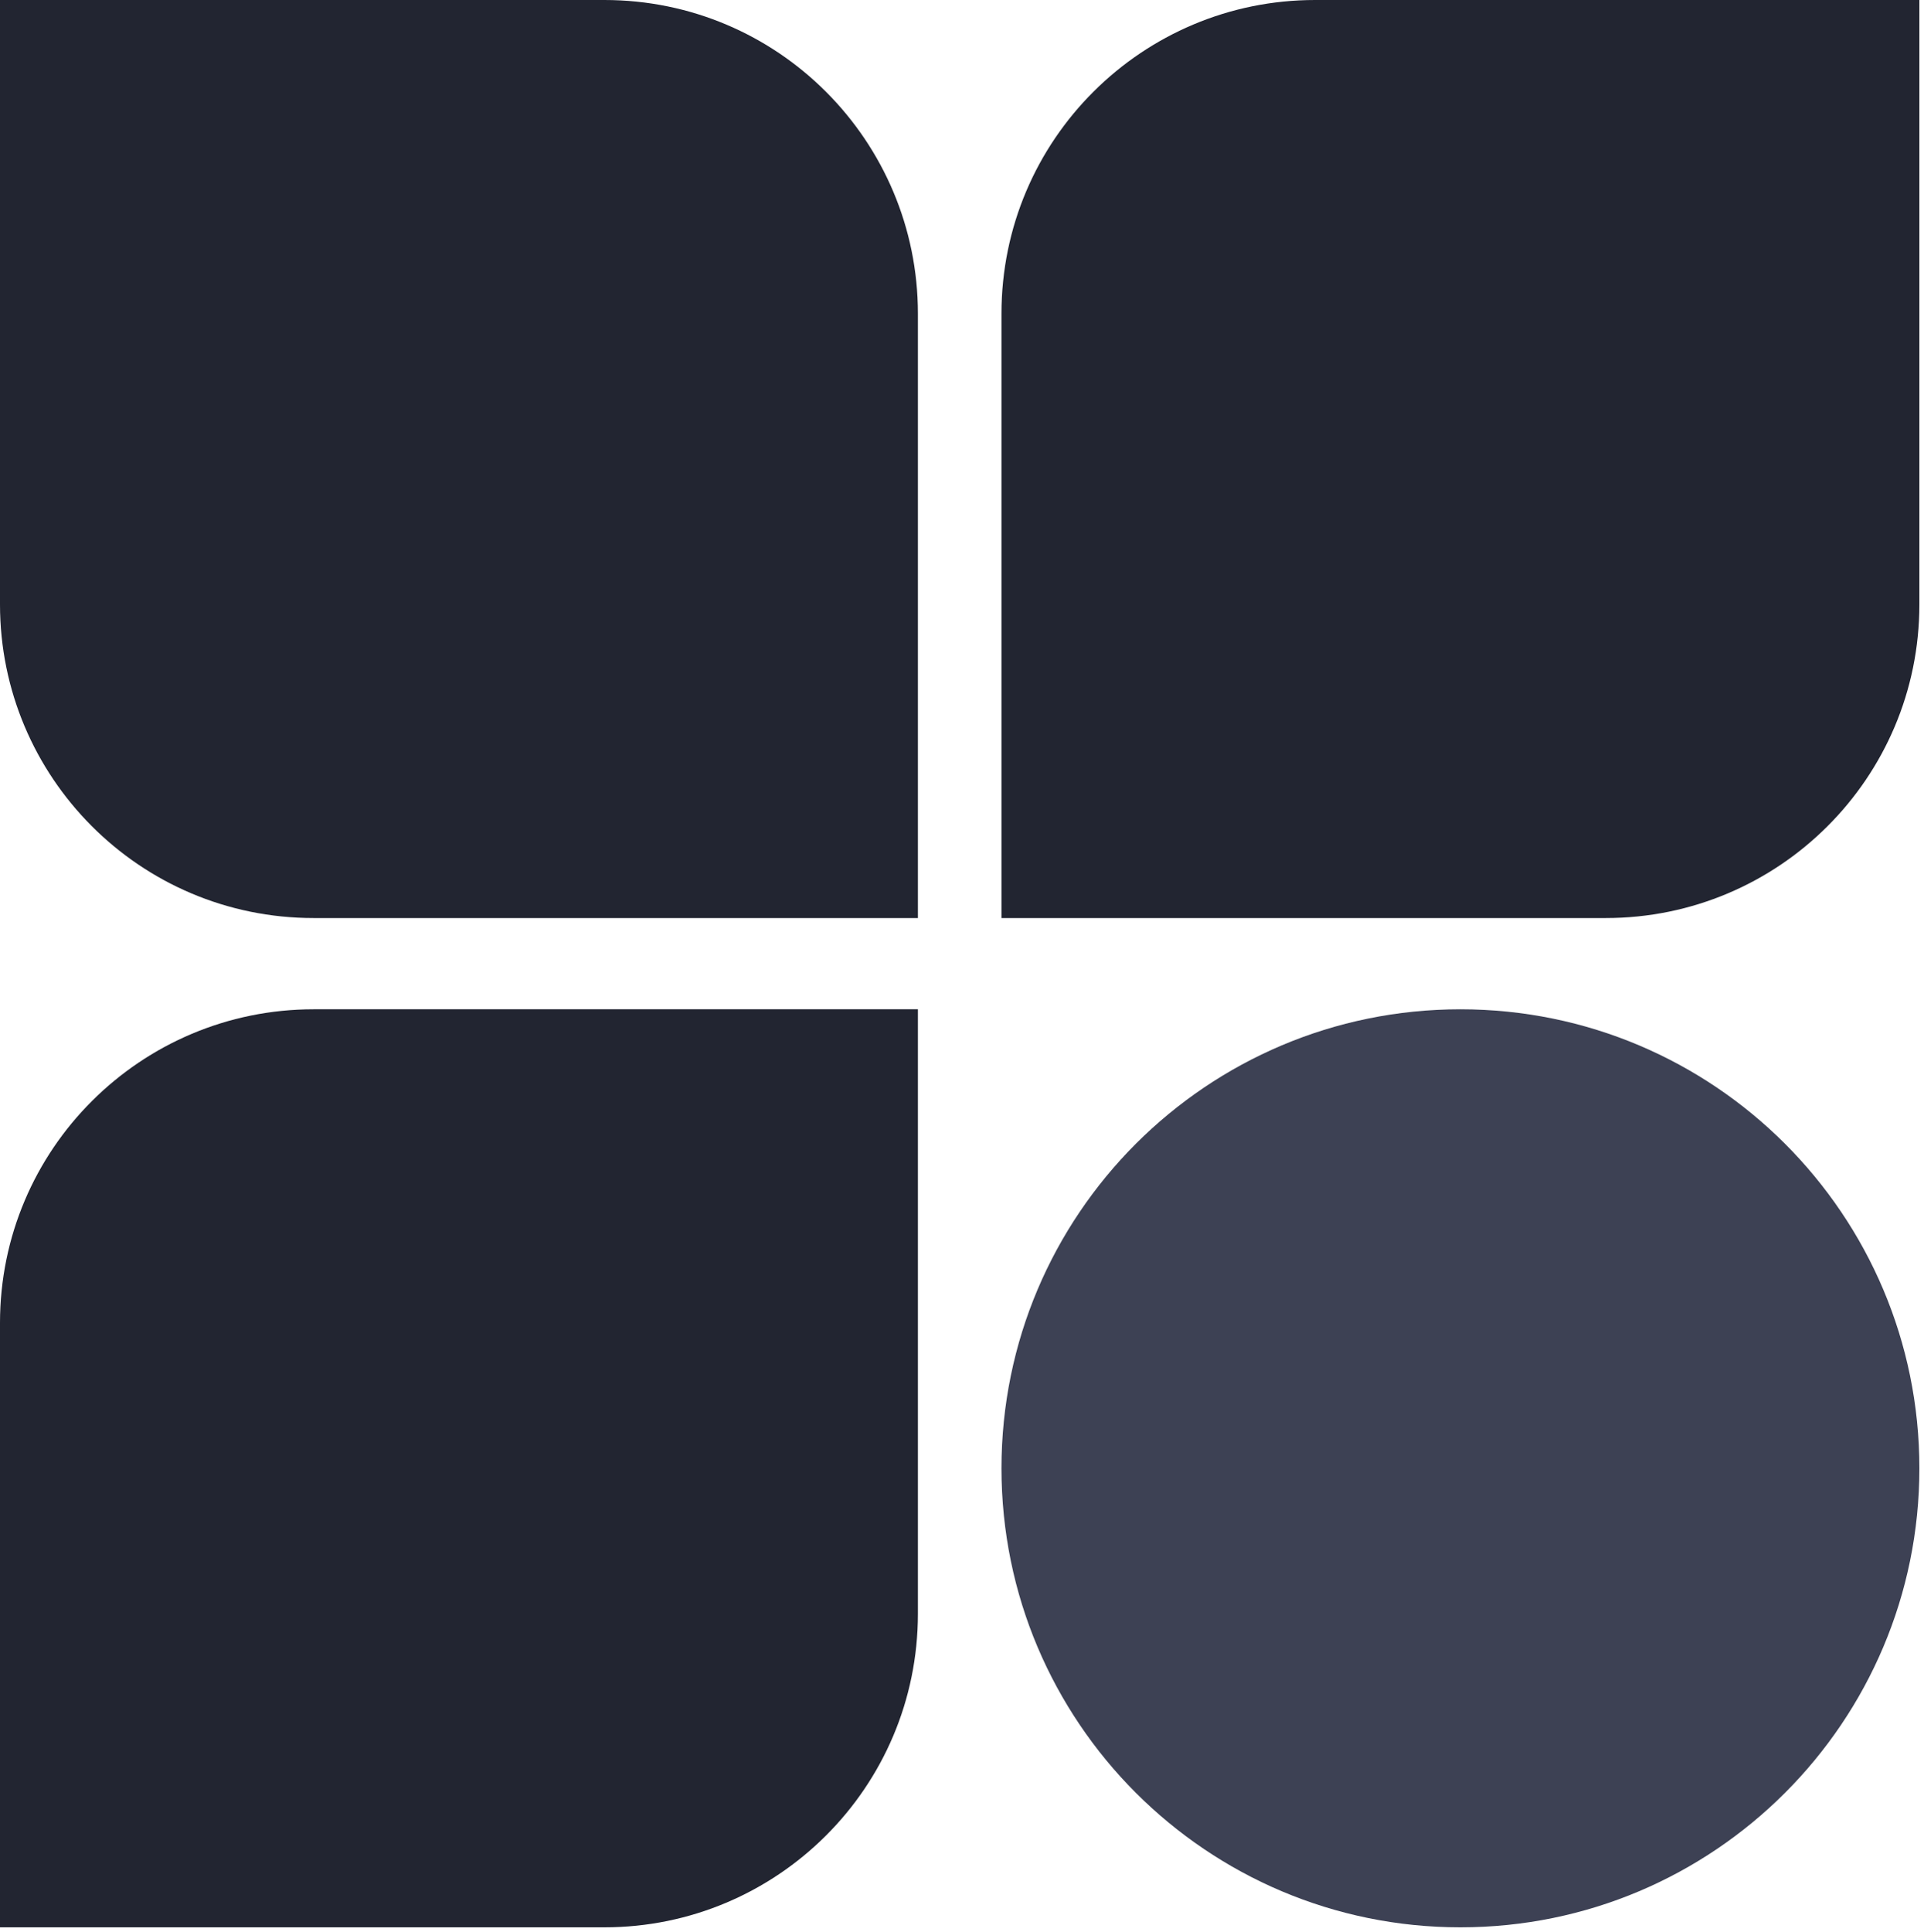 <svg width="256" height="257" viewBox="0 0 256 257" fill="none" xmlns="http://www.w3.org/2000/svg">
<path d="M133.253 122.133V41.722C133.253 18.585 152.028 0 174.976 0L255.386 0V80.41C255.386 103.547 236.611 122.133 213.664 122.133L133.253 122.133Z" fill="#222531"/>
<path d="M122.133 134.27V214.681C122.133 237.818 103.358 256.403 80.411 256.403H-3.33774e-05L-3.33774e-05 175.992C-3.33774e-05 152.855 18.775 134.27 41.722 134.27H122.133Z" fill="#222531"/>
<path d="M122.133 122.133H41.722C18.585 122.133 -3.33774e-05 103.358 -3.33774e-05 80.41V0L80.411 0C103.548 0 122.133 18.775 122.133 41.722L122.133 122.133Z" fill="#222531"/>
<path d="M133.253 195.337C133.253 229.063 160.594 256.403 194.32 256.403C228.046 256.403 255.386 229.063 255.386 195.337C255.386 161.611 228.046 134.27 194.32 134.27C160.594 134.27 133.253 161.611 133.253 195.337Z" fill="#3D4154"/>
</svg>
